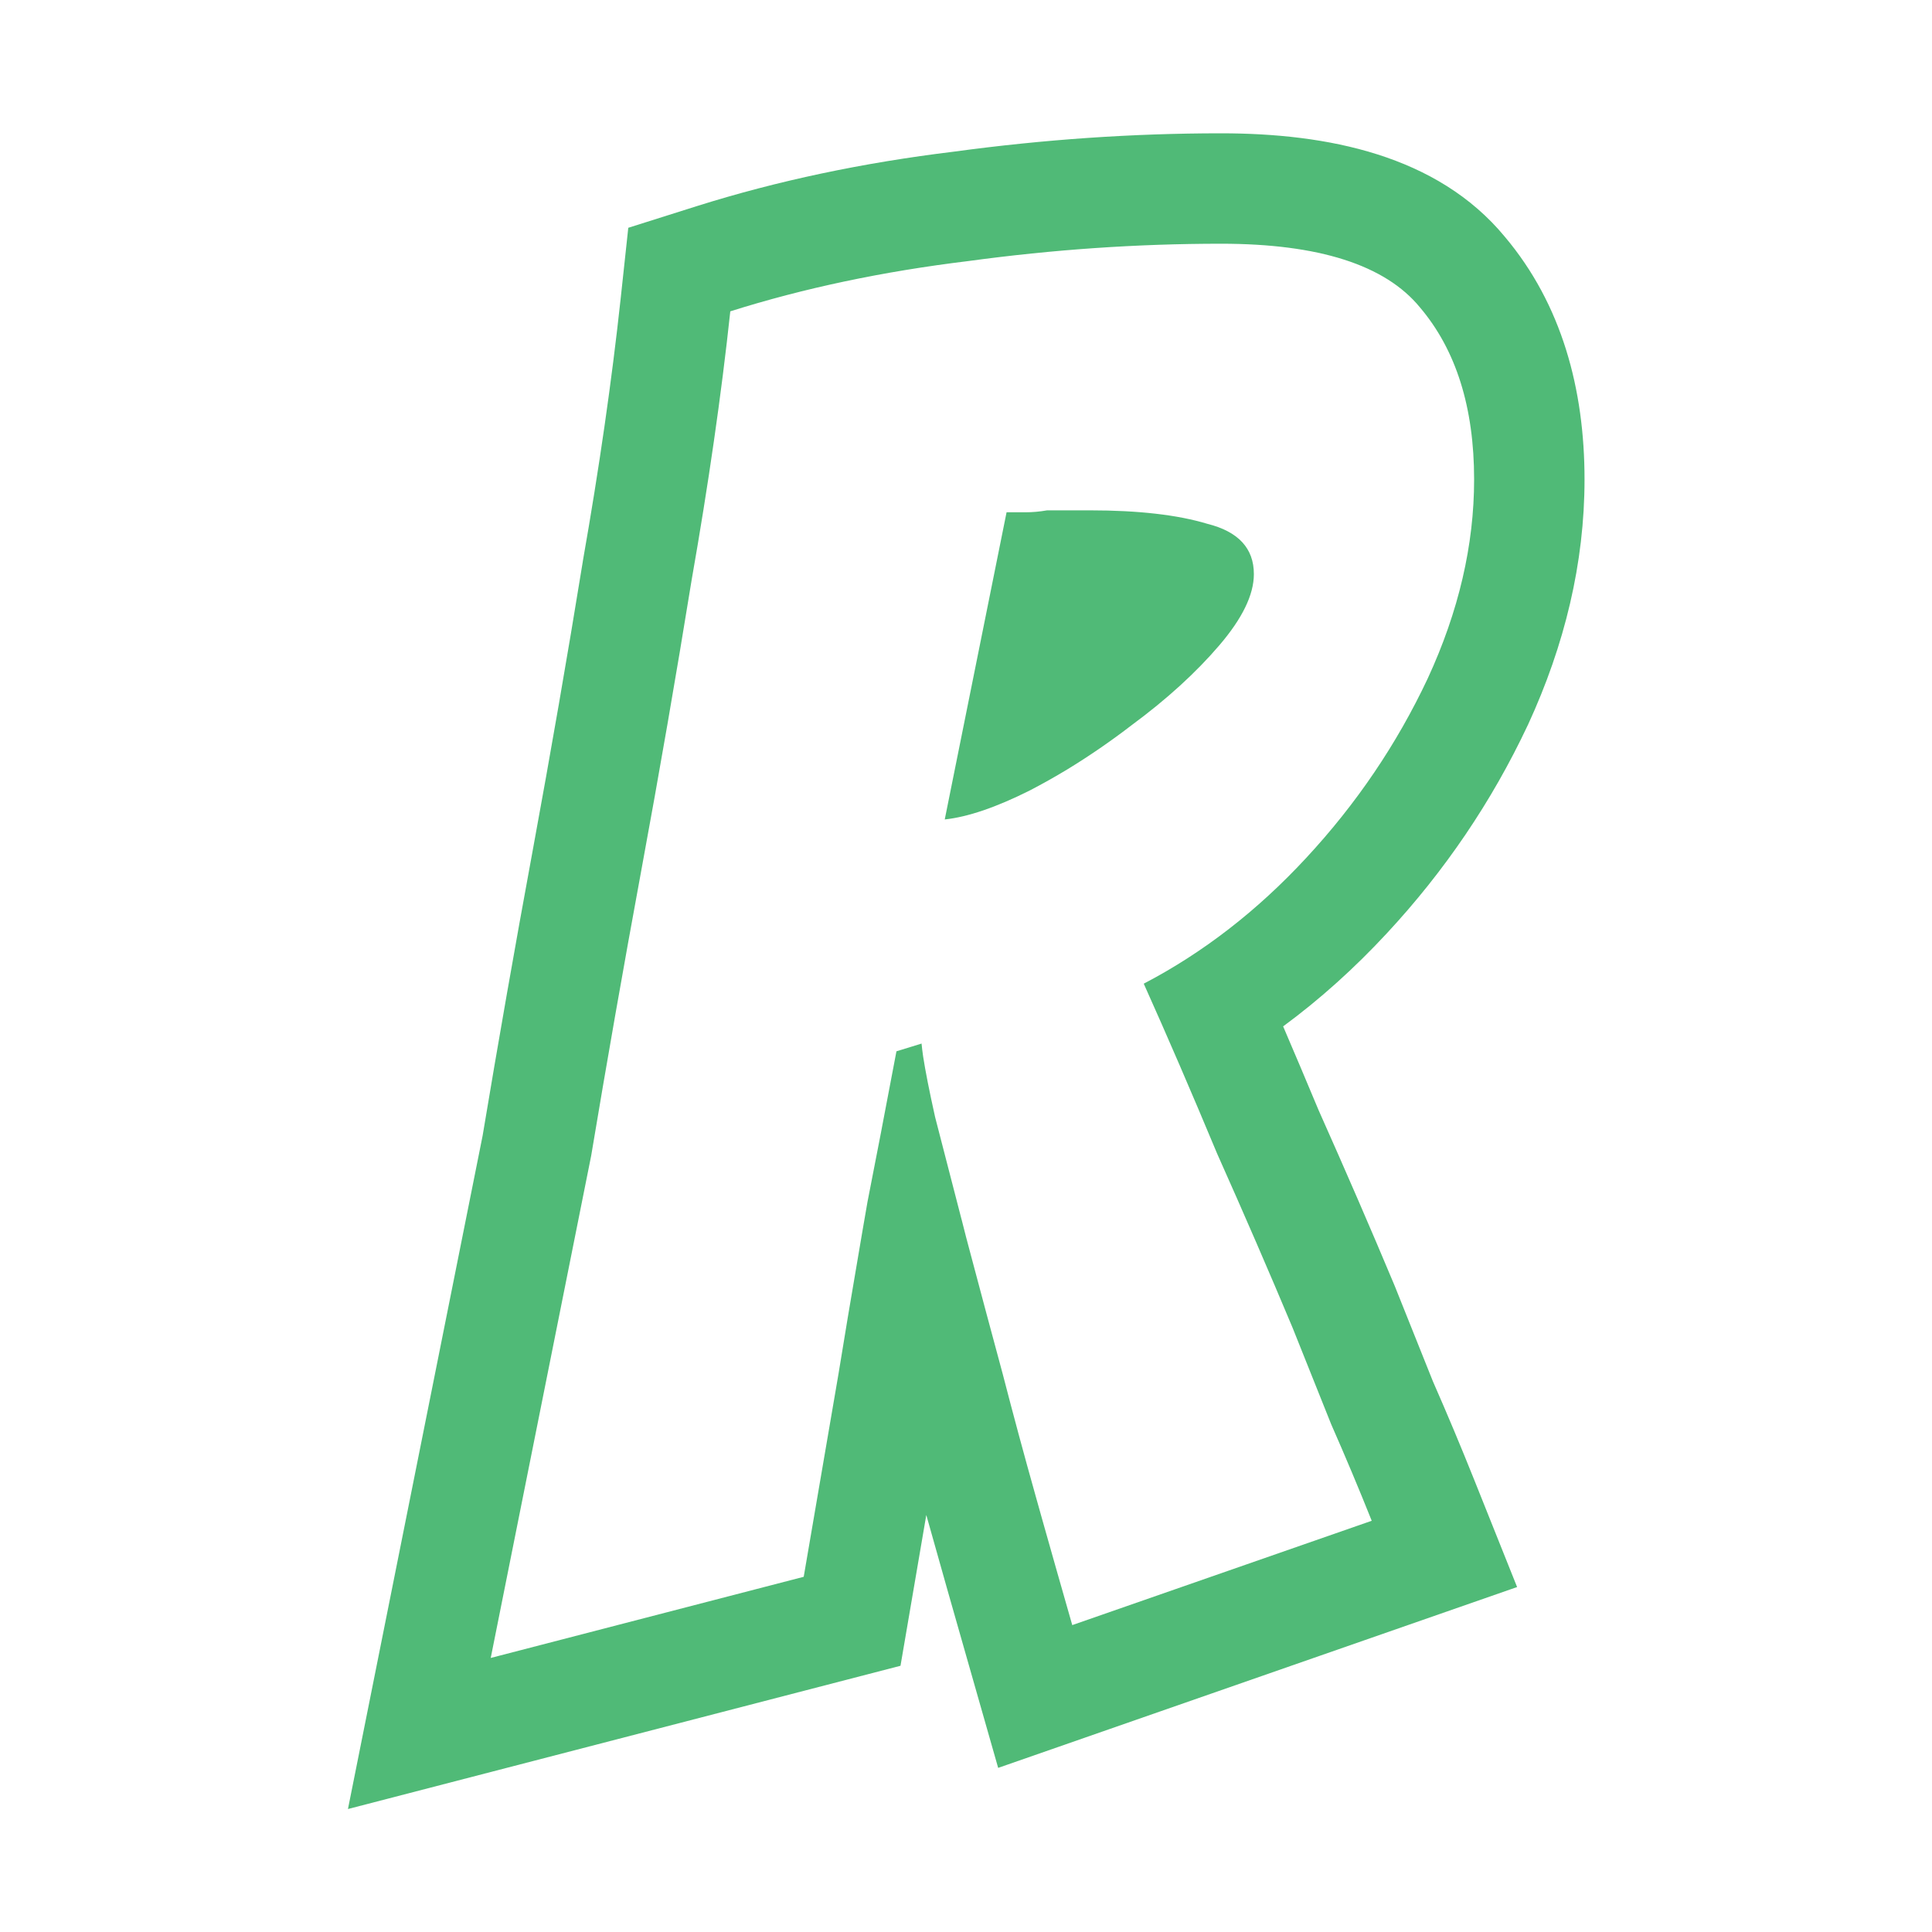 <svg width="20" height="20" viewBox="0 0 20 20" fill="none" xmlns="http://www.w3.org/2000/svg">
<g opacity="0.75" clip-path="url(#clip0_4352_3584)">
<g clip-path="url(#clip1_4352_3584)">
<path fill-rule="evenodd" clip-rule="evenodd" d="M3.602 18.727L4.996 11.757C5.156 10.796 5.329 9.809 5.516 8.796C5.701 7.791 5.873 6.799 6.032 5.82L6.034 5.806C6.204 4.84 6.333 3.939 6.424 3.101L6.504 2.358L7.216 2.133C8.048 1.871 8.935 1.684 9.874 1.57C10.801 1.444 11.723 1.38 12.64 1.38C13.739 1.38 14.879 1.605 15.578 2.451C16.168 3.151 16.403 4.03 16.403 4.963C16.403 5.828 16.198 6.677 15.818 7.502L15.814 7.51C15.443 8.298 14.956 9.016 14.357 9.661C14.023 10.021 13.665 10.344 13.283 10.625C13.402 10.902 13.524 11.191 13.649 11.49C13.93 12.12 14.192 12.724 14.434 13.302L14.441 13.319L14.834 14.301C14.983 14.64 15.125 14.979 15.261 15.319L15.705 16.429L10.333 18.301L10.001 17.137C9.867 16.669 9.74 16.221 9.62 15.793C9.61 15.756 9.599 15.72 9.589 15.683L9.322 17.244L3.602 18.727ZM10.38 14.223C10.487 14.637 10.6 15.057 10.72 15.483C10.742 15.562 10.765 15.642 10.787 15.722C10.887 16.076 10.991 16.443 11.1 16.823L14.2 15.743C14.067 15.41 13.927 15.077 13.78 14.743L13.38 13.743C13.14 13.17 12.88 12.57 12.6 11.943C12.333 11.303 12.08 10.717 11.84 10.183C12.453 9.863 13.013 9.43 13.52 8.883C14.04 8.323 14.46 7.703 14.78 7.023C15.1 6.33 15.26 5.643 15.26 4.963C15.26 4.217 15.073 3.623 14.7 3.183C14.34 2.743 13.653 2.523 12.64 2.523C11.773 2.523 10.9 2.583 10.02 2.703C9.14 2.81 8.32 2.983 7.56 3.223C7.467 4.09 7.333 5.017 7.16 6.003C7 6.99 6.827 7.99 6.64 9.003C6.453 10.017 6.28 11.003 6.12 11.963L5.08 17.163L8.32 16.323L8.68 14.223C8.743 13.835 8.809 13.438 8.879 13.032C8.912 12.838 8.945 12.642 8.98 12.443C9.031 12.181 9.079 11.936 9.123 11.708C9.124 11.7 9.126 11.693 9.127 11.686C9.184 11.389 9.235 11.122 9.28 10.883L9.54 10.803C9.543 10.84 9.549 10.884 9.556 10.935C9.579 11.085 9.62 11.294 9.68 11.563C9.71 11.679 9.741 11.8 9.774 11.927C9.829 12.14 9.888 12.368 9.951 12.612C9.953 12.62 9.955 12.627 9.957 12.634C9.971 12.69 9.985 12.746 10 12.803C10.015 12.862 10.031 12.921 10.047 12.98C10.153 13.38 10.264 13.794 10.38 14.223ZM12.5 5.423C12.82 5.503 12.98 5.677 12.98 5.943C12.98 6.157 12.86 6.403 12.62 6.683C12.38 6.963 12.08 7.237 11.72 7.503C11.499 7.673 11.276 7.826 11.05 7.964C10.921 8.042 10.791 8.115 10.66 8.183C10.313 8.357 10.02 8.457 9.78 8.483L10.42 5.303H10.62C10.687 5.303 10.76 5.297 10.84 5.283H11.28C11.787 5.283 12.193 5.33 12.5 5.423Z" fill="#16A349"/>
</g>
</g>
<defs>
<clipPath id="clip0_4352_3584">
<rect width="20" height="20" fill="white"/>
</clipPath>
<clipPath id="clip1_4352_3584">
<rect width="12.857" height="20" fill="white" transform="translate(3.571)"/>
</clipPath>
</defs>
</svg>
